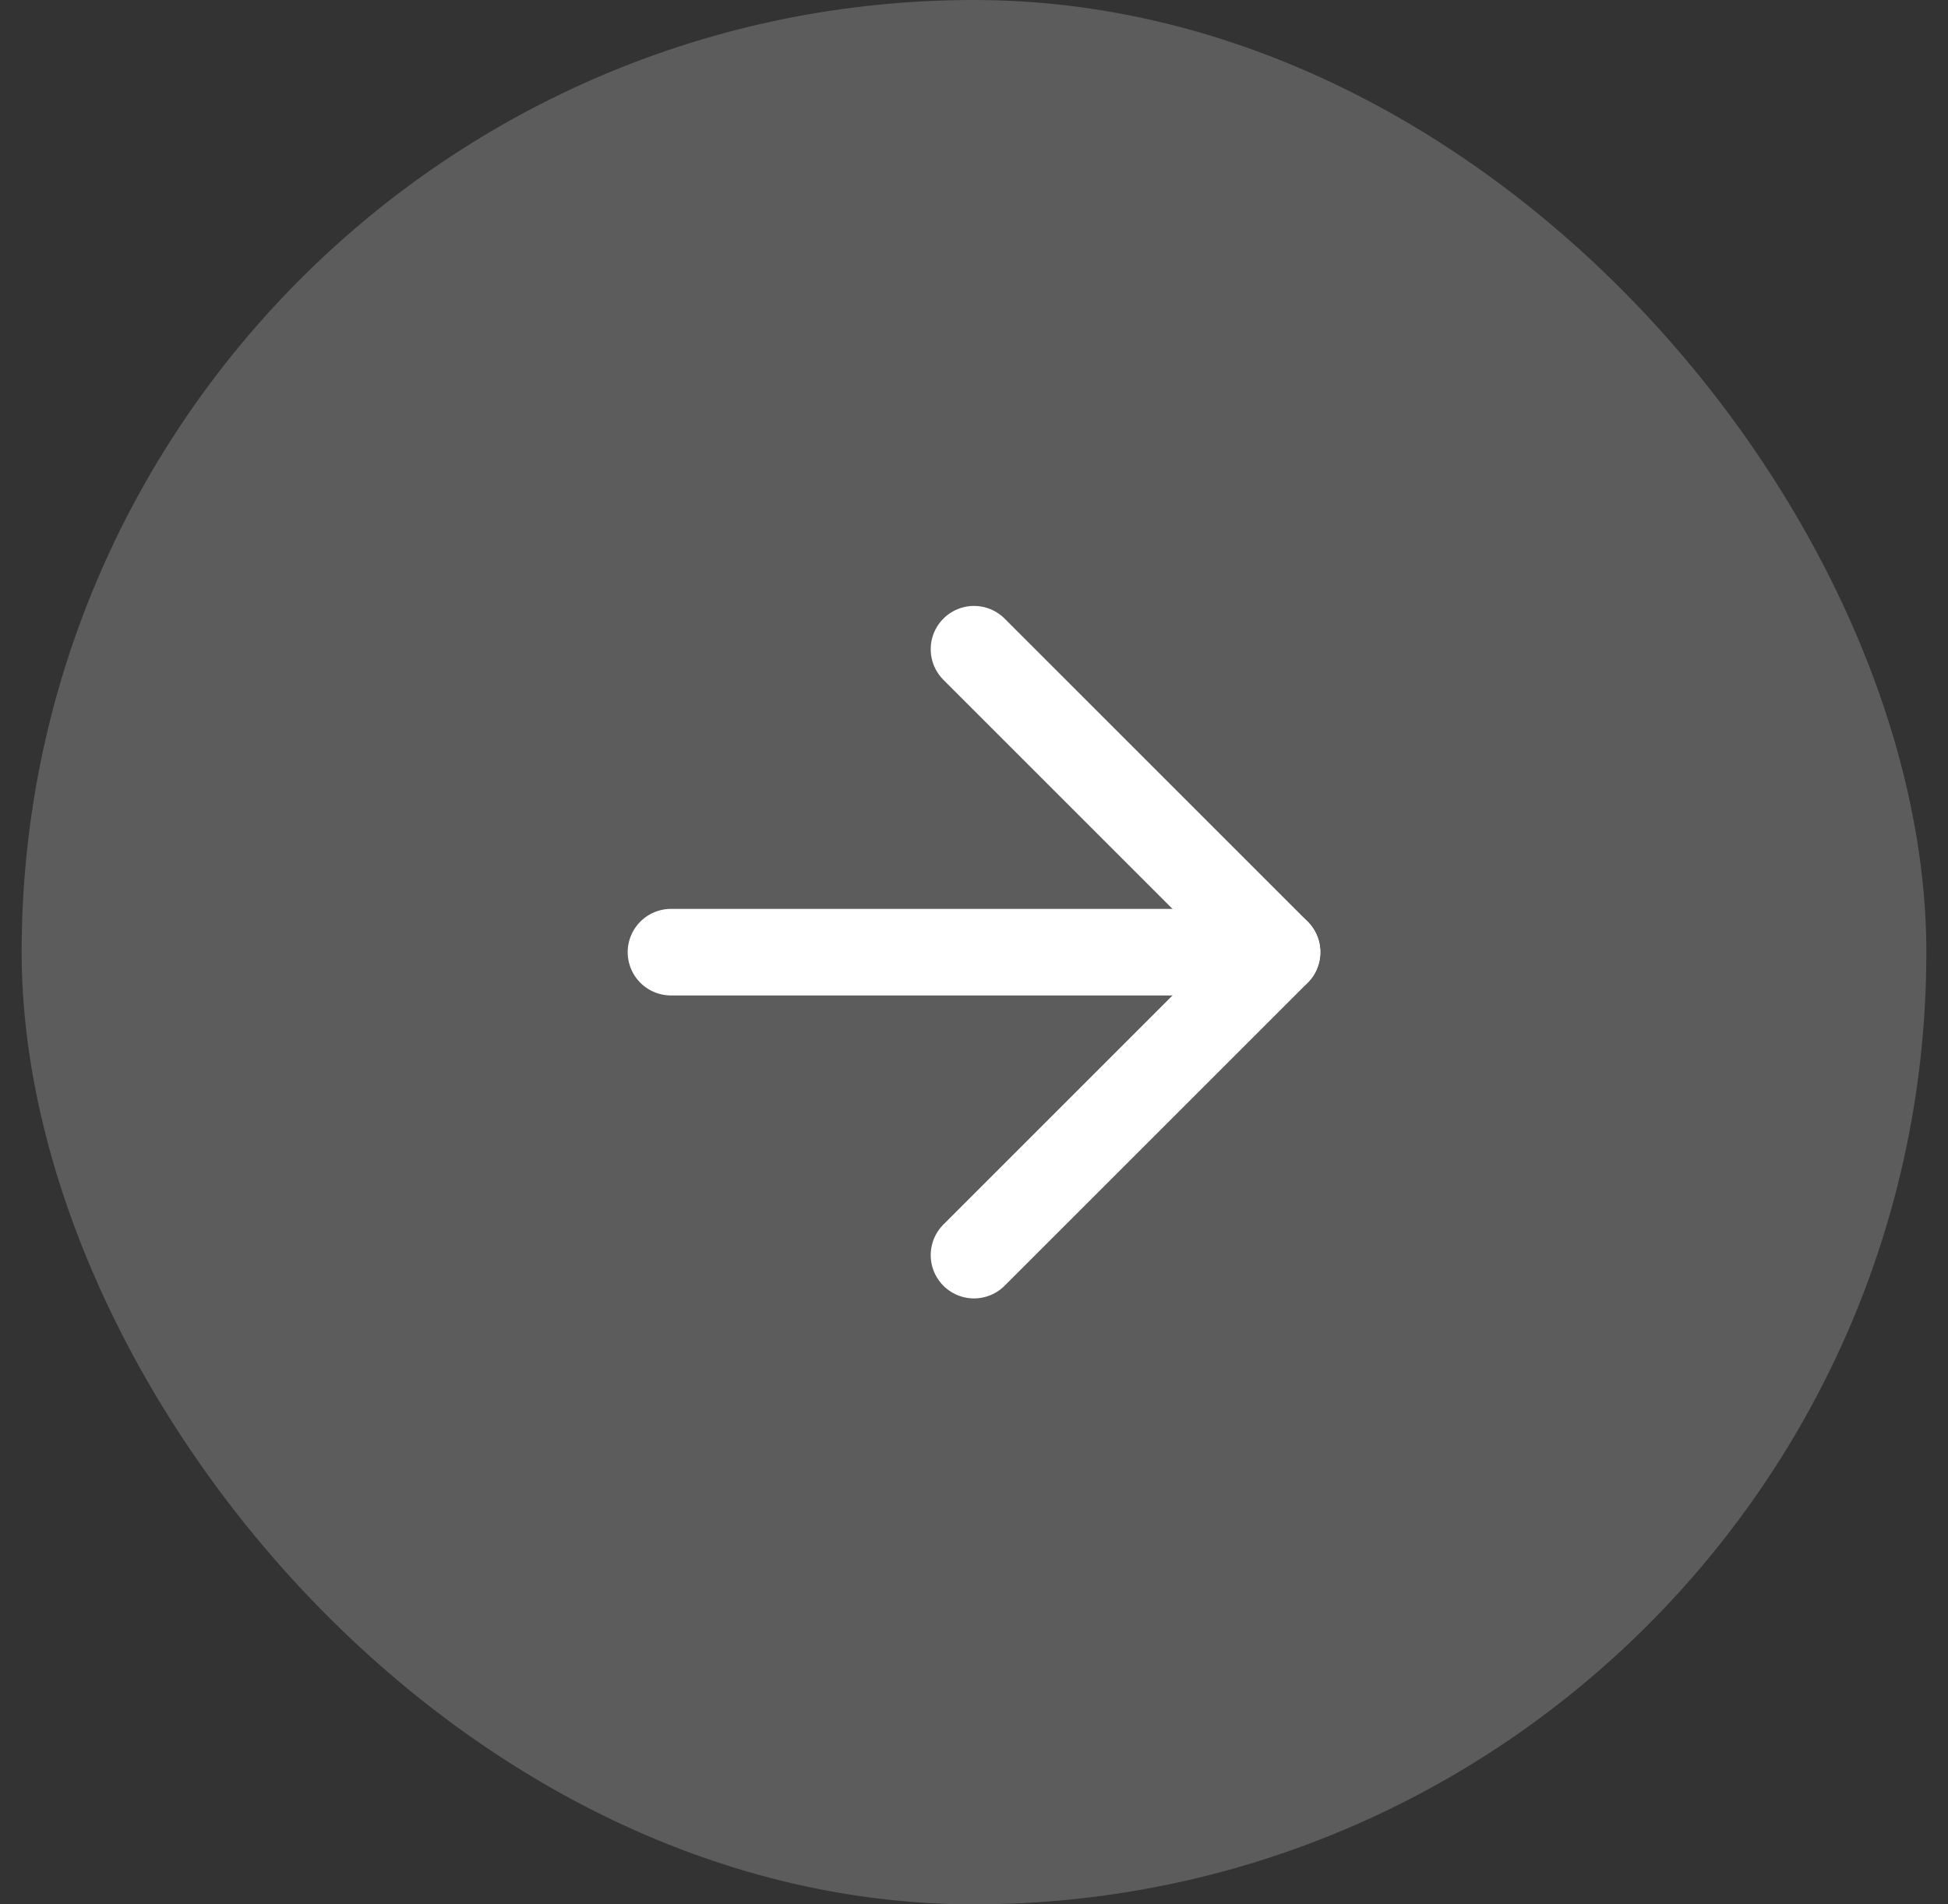 <svg width="45" height="44" viewBox="0 0 45 44" fill="none" xmlns="http://www.w3.org/2000/svg">
<rect x="0" y="0" width="45" height="44" fill="#333333" stroke="none"/>
<rect x="0.5" width="44" height="44" rx="22" fill="white" fill-opacity="0.2"/>
<path d="M15.5 22H29.5" stroke="white" stroke-width="2" stroke-linecap="round" stroke-linejoin="round"/>
<path d="M22.5 15L29.5 22L22.5 29" stroke="white" stroke-width="2" stroke-linecap="round" stroke-linejoin="round"/>
</svg>
